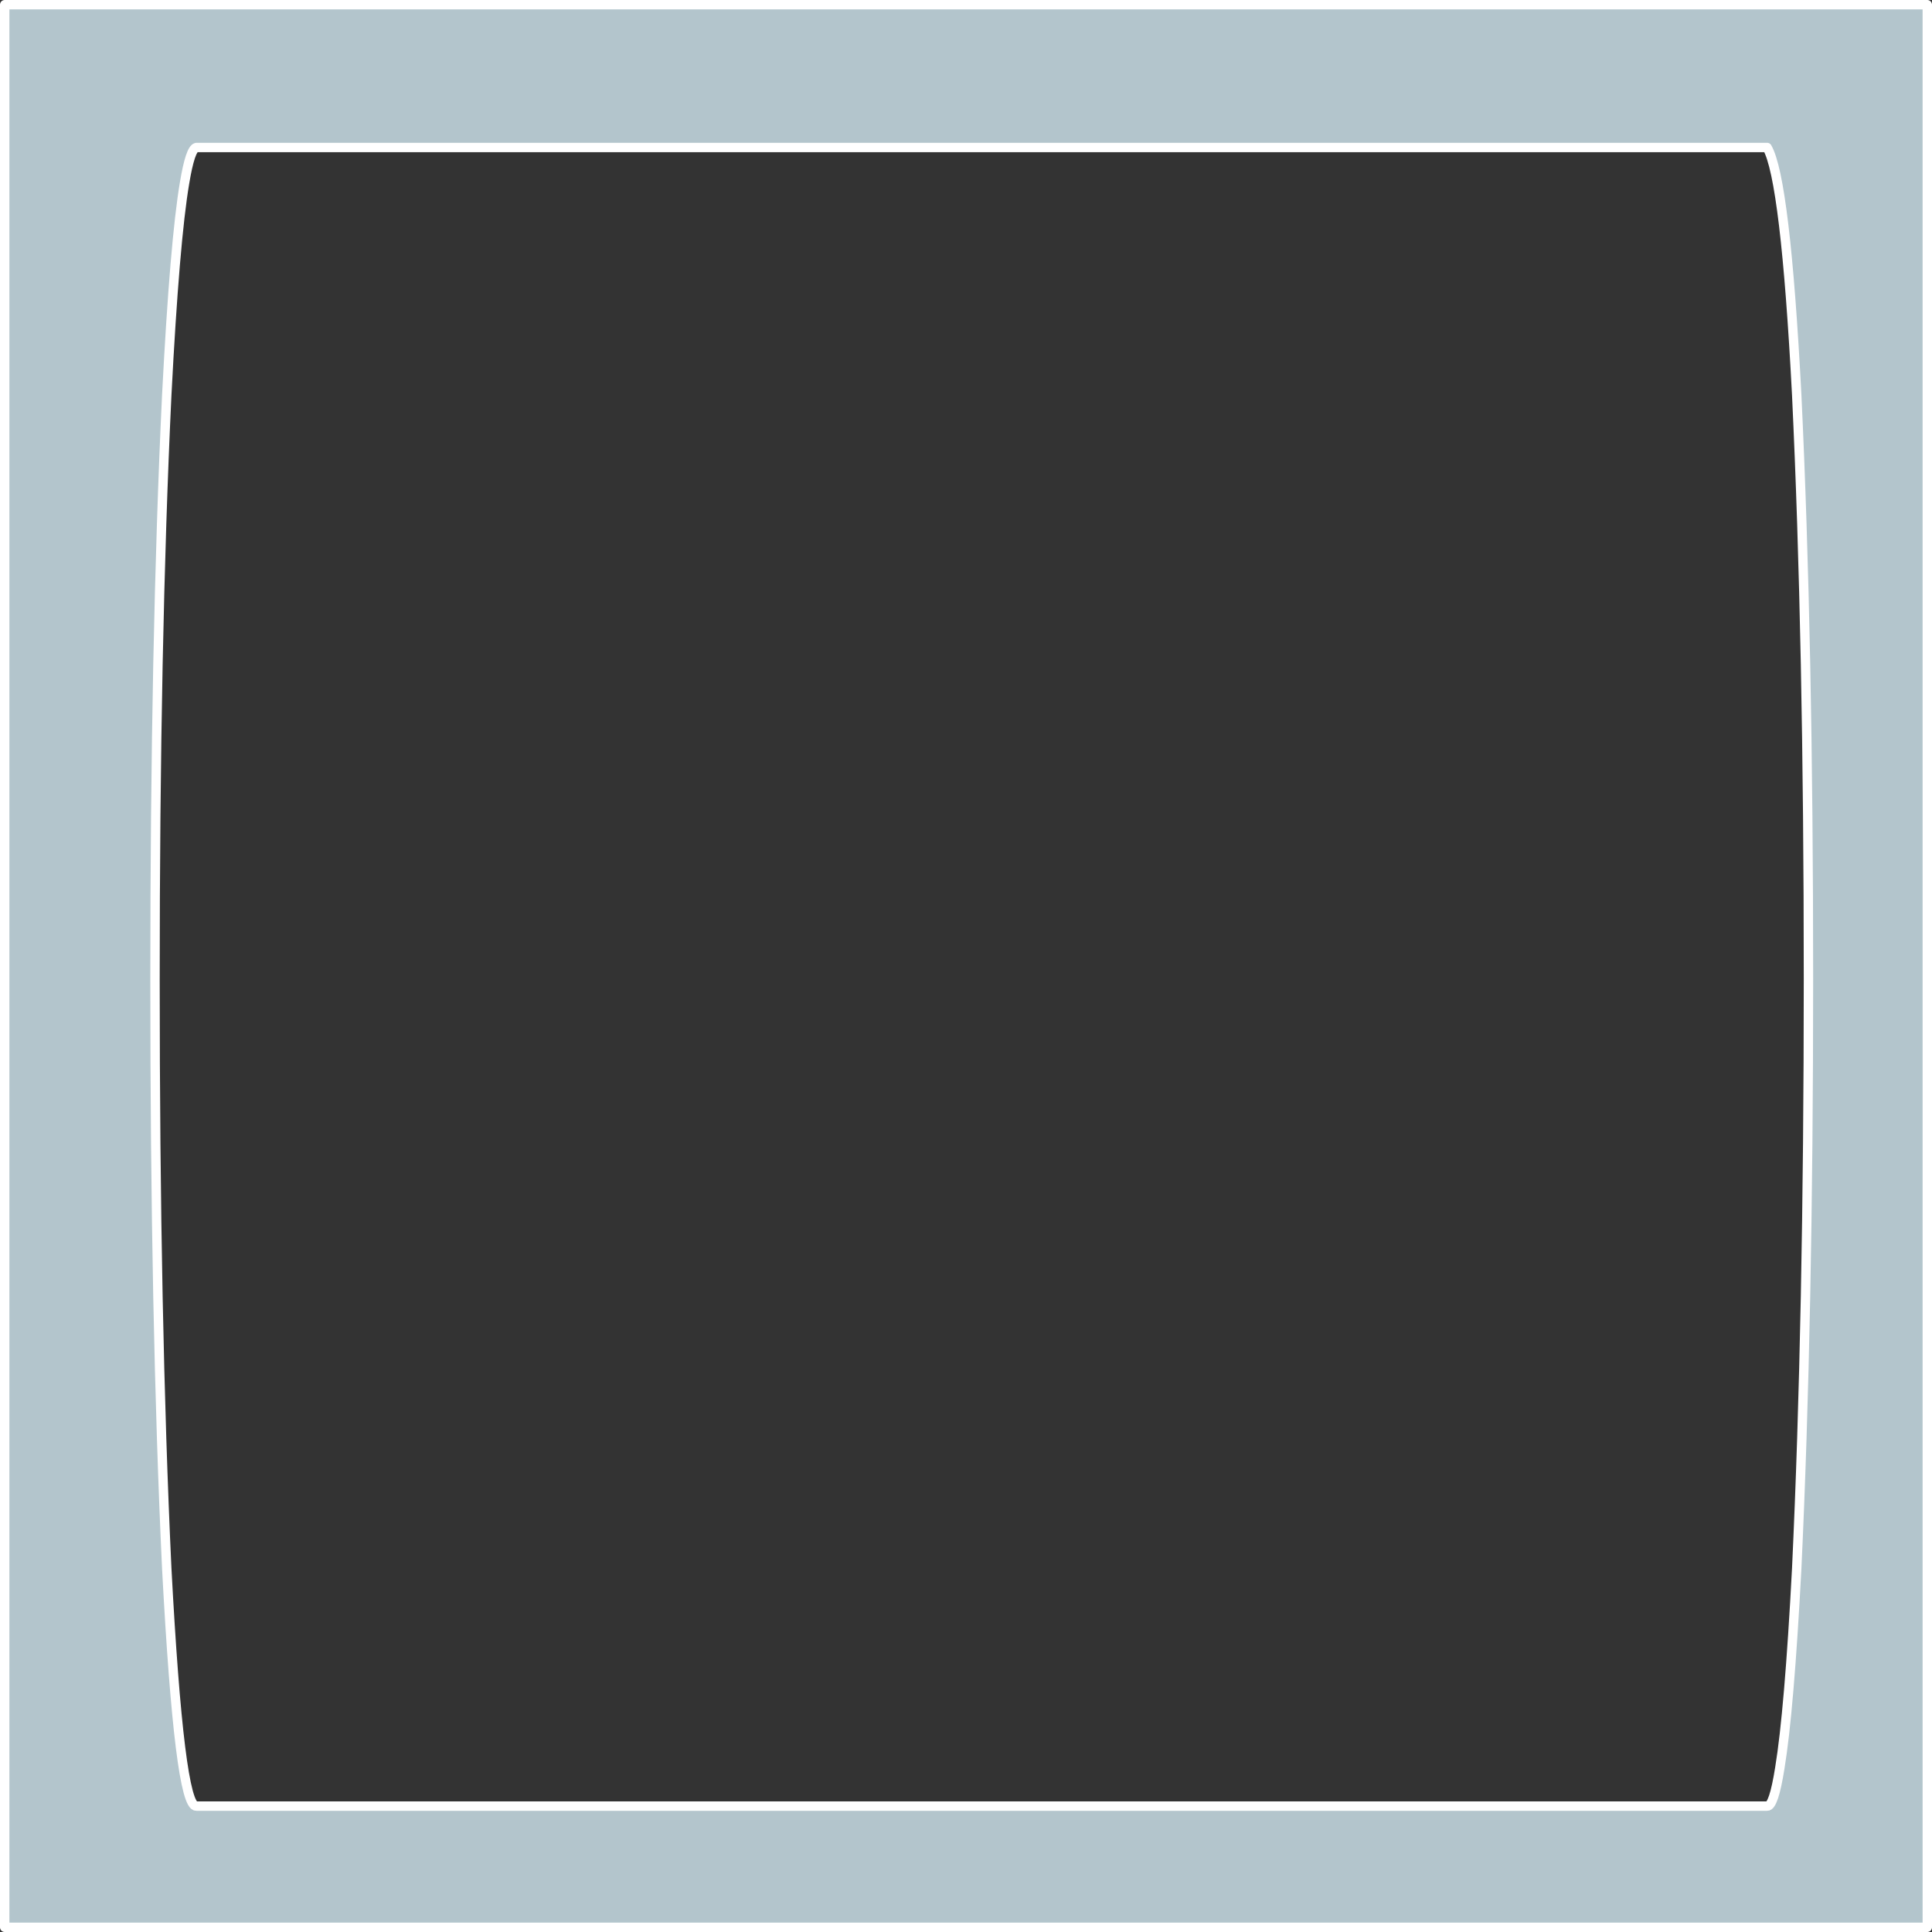 <?xml version="1.0" encoding="UTF-8" standalone="no"?>
<svg xmlns:xlink="http://www.w3.org/1999/xlink" height="205.65px" width="205.65px" xmlns="http://www.w3.org/2000/svg">
  <rect width="100%" height="100%" fill="#333333" stroke="none"/>
  <g transform="matrix(1.0, 0.0, 0.0, 1.0, 2.55, 3.2)">
    <path d="M13.95 101.05 L13.95 101.15 Q13.95 137.25 15.2 163.75 16.55 189.15 18.35 189.05 61.4 189.05 104.45 189.05 145.0 189.05 185.55 189.05 186.25 189.1 186.9 185.0 187.9 178.95 188.7 163.75 189.95 137.2 189.95 100.95 189.95 65.05 188.7 38.85 187.5 15.85 185.55 12.5 142.7 12.5 99.85 12.5 59.1 12.5 18.35 12.5 17.7 12.65 17.1 16.25 16.05 22.4 15.2 38.85 13.95 65.1 13.95 101.05 M-2.05 -2.7 L-2.05 201.95 202.6 201.95 202.6 -2.7 -2.05 -2.7" fill="#b3c5cc" fill-rule="evenodd" stroke="none">
      <animate attributeName="fill" dur="2s" repeatCount="indefinite" values="#b3c5cc;#b3c5cd"/>
      <animate attributeName="fill-opacity" dur="2s" repeatCount="indefinite" values="1.0;1.0"/>
      <animate attributeName="d" dur="2s" repeatCount="indefinite" values="M13.95 101.05 L13.95 101.15 Q13.95 137.25 15.2 163.75 16.55 189.15 18.35 189.05 61.4 189.05 104.45 189.05 145.0 189.05 185.55 189.05 186.25 189.1 186.9 185.0 187.9 178.95 188.7 163.75 189.95 137.2 189.95 100.95 189.95 65.05 188.7 38.85 187.5 15.85 185.55 12.5 142.7 12.5 99.85 12.5 59.1 12.5 18.35 12.5 17.7 12.65 17.1 16.25 16.05 22.4 15.2 38.85 13.95 65.1 13.95 101.05 M-2.05 -2.7 L-2.05 201.95 202.6 201.95 202.6 -2.7 -2.05 -2.7;M67.15 100.25 L67.15 100.25 Q67.1 111.1 72.7 119.7 74.8 122.9 77.7 125.8 88.3 136.35 103.3 136.4 117.4 136.35 127.65 126.95 128.25 126.35 128.85 125.8 131.55 123.1 133.55 120.15 139.4 111.45 139.45 100.25 139.4 89.45 133.95 80.9 131.8 77.6 128.75 74.55 118.15 64.05 103.3 64.1 89.05 64.05 78.8 73.6 78.25 74.15 77.7 74.65 74.85 77.5 72.75 80.65 67.1 89.25 67.15 100.25 M-2.05 -2.7 L-2.05 201.95 202.6 201.95 202.6 -2.7 -2.05 -2.7"/>
    </path>
    <path d="M-2.05 -2.7 L202.6 -2.7 202.6 201.95 -2.05 201.95 -2.05 -2.7 202.6 -2.7 202.6 201.95 -2.05 201.95 -2.05 -2.7 M13.95 101.05 Q13.95 65.1 15.2 38.85 16.05 22.4 17.1 16.25 17.7 12.65 18.35 12.5 59.1 12.5 99.85 12.5 142.7 12.5 185.55 12.5 187.5 15.85 188.7 38.85 189.95 65.05 189.95 100.95 189.95 137.2 188.7 163.75 187.9 178.95 186.9 185.0 186.25 189.1 185.55 189.05 145.0 189.05 104.45 189.05 61.4 189.05 18.35 189.05 16.55 189.15 15.2 163.75 13.95 137.25 13.95 101.15 L13.95 101.05 Q13.95 65.1 15.2 38.85 16.05 22.4 17.1 16.25 17.7 12.65 18.35 12.5 59.1 12.5 99.85 12.5 142.7 12.5 185.55 12.5 187.5 15.85 188.7 38.85 189.95 65.05 189.95 100.95 189.95 137.2 188.7 163.75 187.9 178.95 186.9 185.0 186.25 189.1 185.55 189.05 145.0 189.05 104.45 189.05 61.4 189.05 18.35 189.05 16.55 189.15 15.2 163.75 13.95 137.25 13.95 101.15" fill="none" stroke="#ffffff" stroke-linecap="round" stroke-linejoin="round" stroke-width="1.0">
      <animate attributeName="stroke" dur="2s" repeatCount="indefinite" values="#ffffff;#ffffff"/>
      <animate attributeName="stroke-width" dur="2s" repeatCount="indefinite" values="1.0;1.0"/>
      <animate attributeName="fill-opacity" dur="2s" repeatCount="indefinite" values="1.0;1.0"/>
      <animate attributeName="d" dur="2s" repeatCount="indefinite" values="M-2.05 -2.7 L202.6 -2.7 202.6 201.95 -2.05 201.95 -2.05 -2.7 202.6 -2.7 202.6 201.95 -2.05 201.95 -2.05 -2.7 M13.95 101.05 Q13.95 65.1 15.2 38.85 16.05 22.4 17.1 16.25 17.7 12.65 18.35 12.5 59.1 12.5 99.85 12.5 142.7 12.5 185.55 12.5 187.5 15.85 188.7 38.85 189.95 65.05 189.95 100.95 189.95 137.2 188.7 163.75 187.9 178.95 186.9 185.0 186.25 189.1 185.55 189.05 145.0 189.05 104.45 189.05 61.4 189.05 18.35 189.05 16.55 189.15 15.2 163.75 13.95 137.25 13.95 101.15 L13.95 101.05 Q13.95 65.1 15.2 38.85 16.05 22.4 17.1 16.25 17.7 12.65 18.35 12.5 59.1 12.5 99.85 12.5 142.7 12.5 185.55 12.5 187.5 15.85 188.7 38.85 189.95 65.05 189.95 100.95 189.95 137.2 188.7 163.75 187.9 178.95 186.9 185.0 186.25 189.1 185.55 189.05 145.0 189.05 104.45 189.05 61.4 189.05 18.35 189.05 16.55 189.15 15.2 163.75 13.95 137.25 13.95 101.15;M-2.05 -2.7 L202.6 -2.7 202.6 201.95 -2.05 201.95 -2.05 -2.7 202.6 -2.7 202.6 201.95 -2.05 201.95 -2.05 -2.7 M67.15 100.25 Q67.1 89.25 72.75 80.65 74.85 77.5 77.7 74.65 78.25 74.15 78.8 73.6 89.05 64.05 103.3 64.1 118.15 64.05 128.75 74.55 131.8 77.6 133.95 80.9 139.4 89.45 139.45 100.25 139.4 111.45 133.55 120.15 131.55 123.1 128.85 125.8 128.25 126.35 127.65 126.95 117.4 136.35 103.3 136.4 88.3 136.35 77.7 125.8 74.8 122.9 72.7 119.7 67.1 111.1 67.15 100.25 L67.15 100.25 Q67.1 89.25 72.75 80.65 74.85 77.5 77.7 74.65 78.25 74.15 78.8 73.6 89.05 64.05 103.3 64.1 118.15 64.05 128.75 74.55 131.8 77.6 133.95 80.9 139.4 89.45 139.45 100.25 139.4 111.45 133.55 120.15 131.55 123.1 128.85 125.8 128.25 126.35 127.65 126.95 117.4 136.35 103.3 136.4 88.3 136.35 77.7 125.8 74.8 122.9 72.7 119.7 67.1 111.1 67.15 100.25"/>
    </path>
  </g>
</svg>
